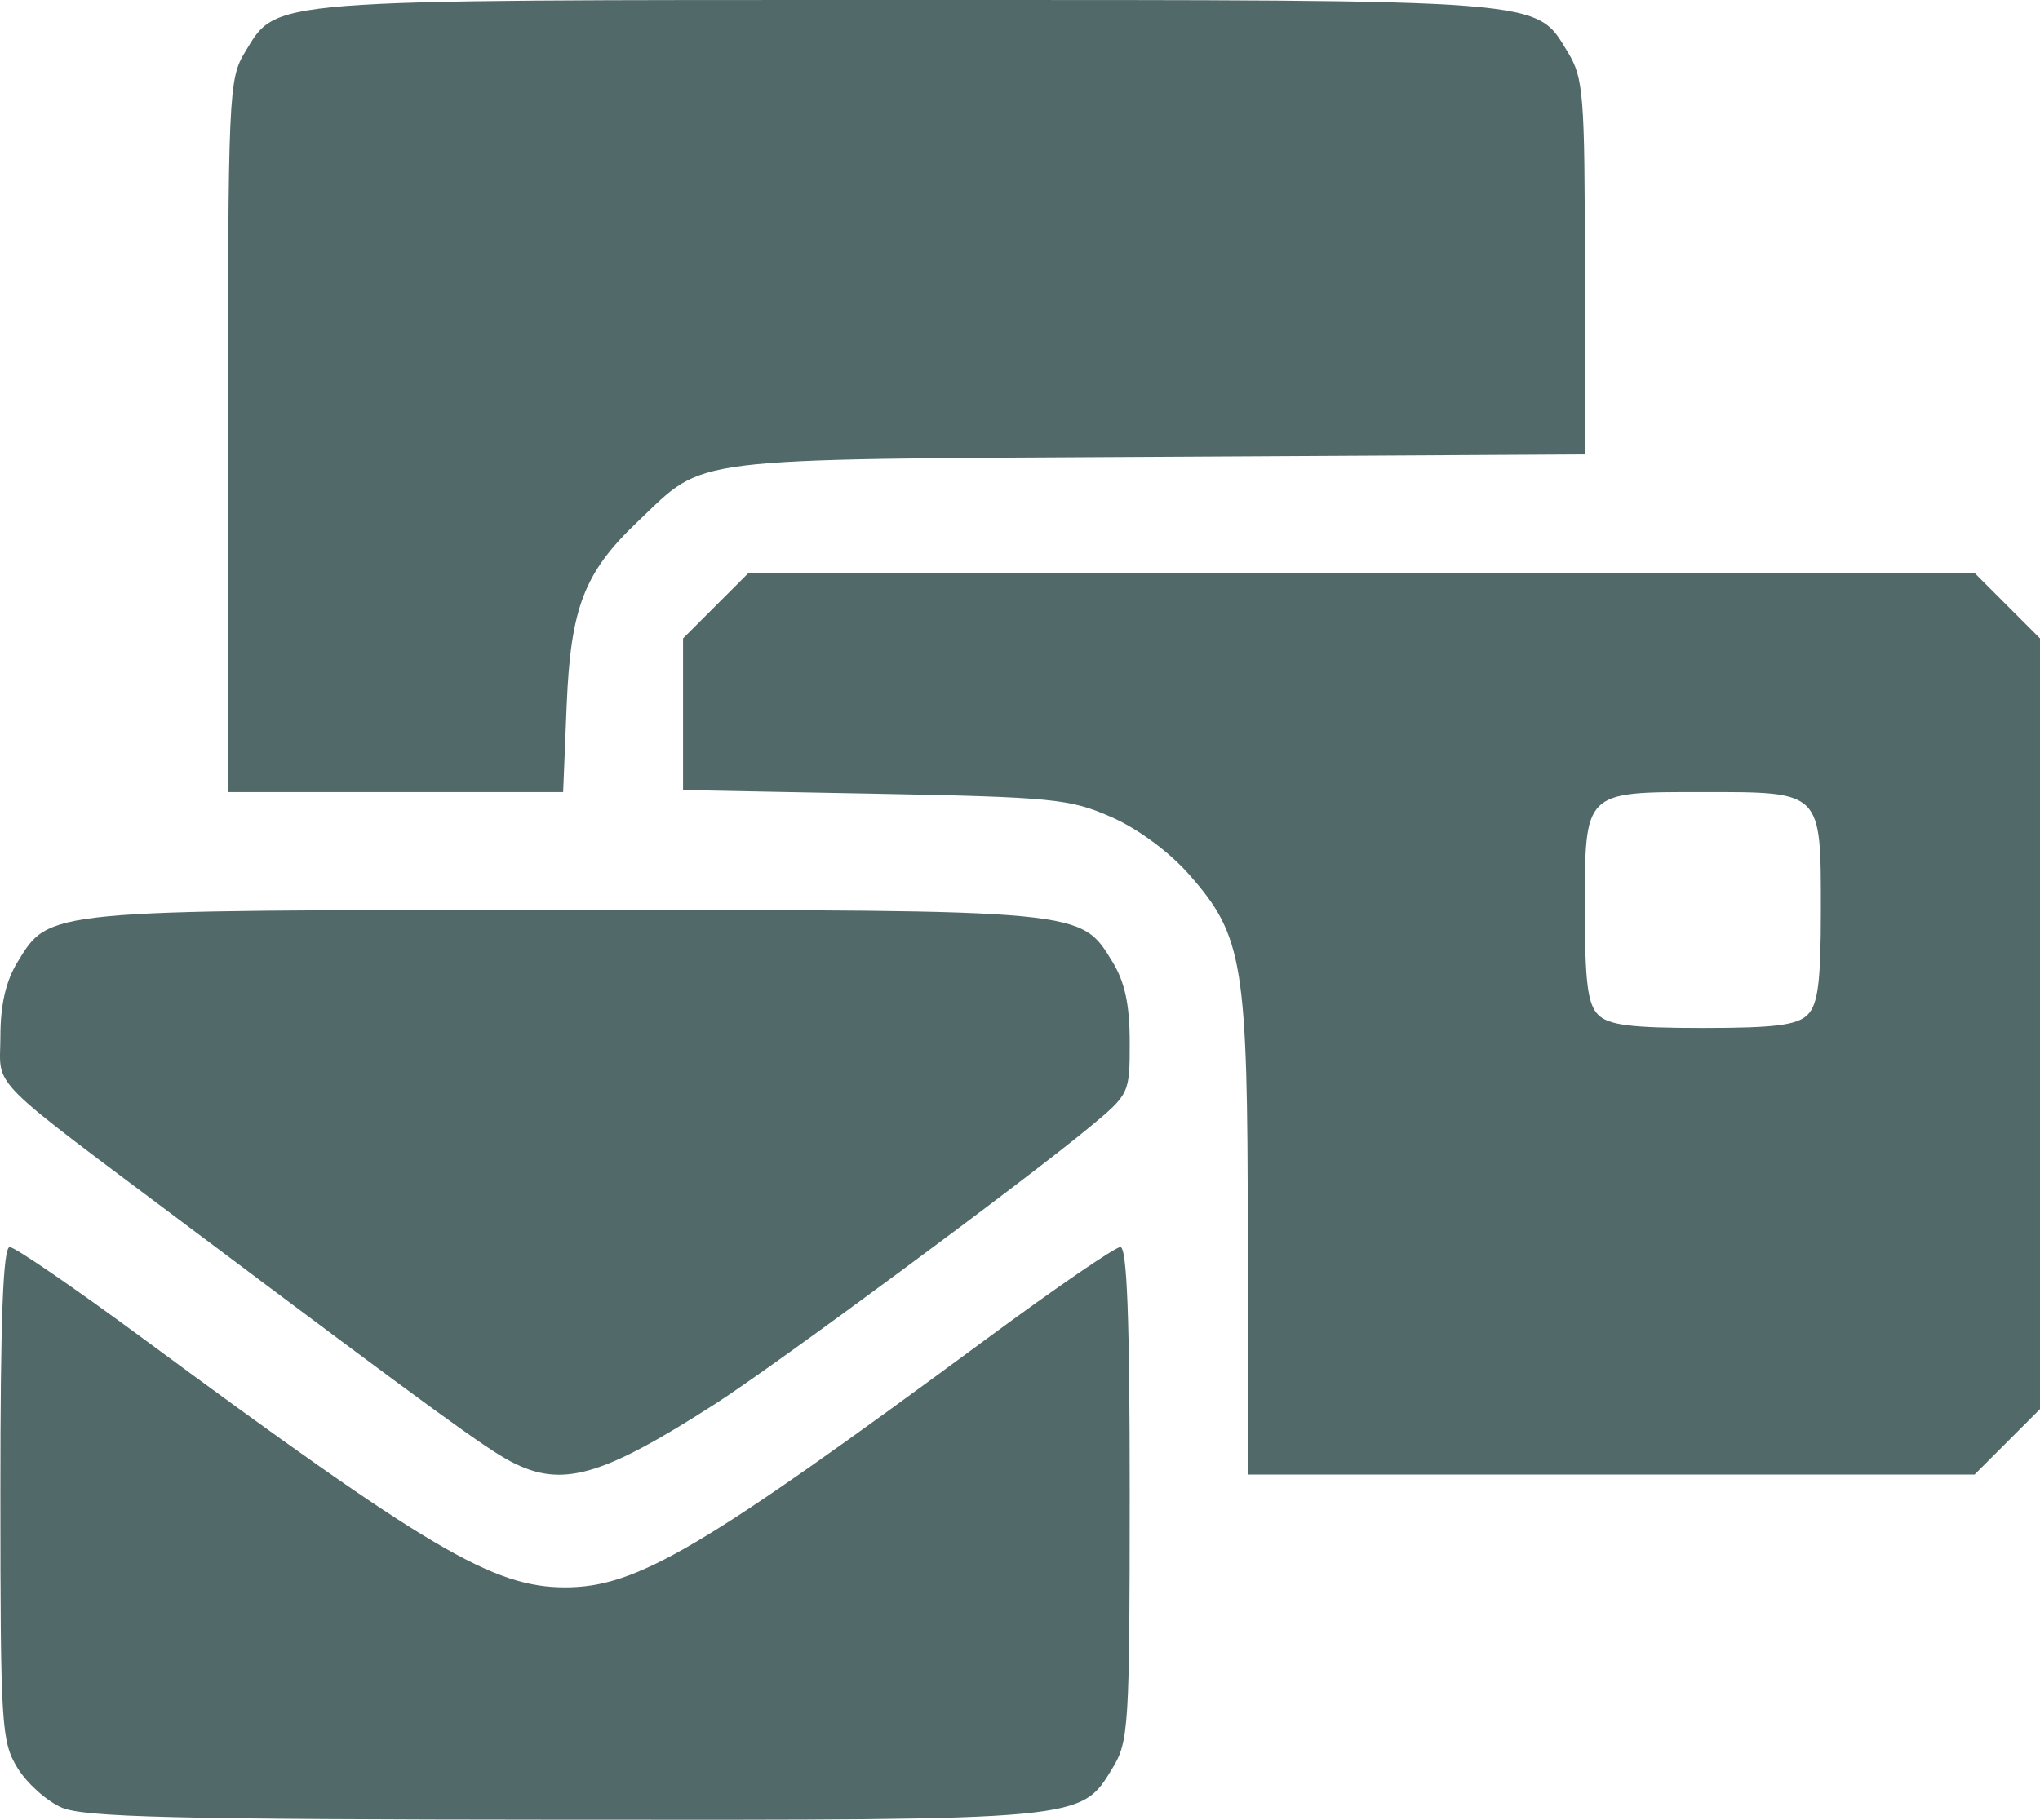<?xml version="1.0" encoding="UTF-8" standalone="no"?>
<!-- Created with Inkscape (http://www.inkscape.org/) -->

<svg
   version="1.1"
   id="svg3034"
   width="161.362"
   height="143.979"
   viewBox="0 0 161.362 143.979"
   sodipodi:docname="mail2.svg"
   xml:space="preserve"
   inkscape:version="1.2.1 (9c6d41e, 2022-07-14)"
   xmlns:inkscape="http://www.inkscape.org/namespaces/inkscape"
   xmlns:sodipodi="http://sodipodi.sourceforge.net/DTD/sodipodi-0.dtd"
   xmlns="http://www.w3.org/2000/svg"
   xmlns:svg="http://www.w3.org/2000/svg"><defs
     id="defs3038" /><sodipodi:namedview
     id="namedview3036"
     pagecolor="#ffffff"
     bordercolor="#666666"
     borderopacity="1.0"
     inkscape:showpageshadow="2"
     inkscape:pageopacity="0.0"
     inkscape:pagecheckerboard="0"
     inkscape:deskcolor="#d1d1d1"
     showgrid="false"
     inkscape:zoom="0.83490569"
     inkscape:cx="248.53106"
     inkscape:cy="32.338982"
     inkscape:window-width="1440"
     inkscape:window-height="802"
     inkscape:window-x="0"
     inkscape:window-y="25"
     inkscape:window-maximized="1"
     inkscape:current-layer="g3040" /><g
     inkscape:groupmode="layer"
     inkscape:label="Image"
     id="g3040"
     transform="translate(167.916,-108.757)"><path
       style="fill:#516a69;fill-opacity:1;stroke-width:0.667"
       d="m -163.041,251.769 c -1.184,-0.515 -2.758,-1.928 -3.498,-3.141 -1.266,-2.077 -1.344,-3.329 -1.346,-21.704 -0.002,-13.849 0.212,-19.5 0.738,-19.5 0.407,0 5.132,3.241 10.5,7.202 22.653,16.717 27.747,19.722 33.426,19.722 5.679,0 10.774,-3.006 33.426,-19.722 5.368,-3.961 10.093,-7.202 10.5,-7.202 0.526,0 0.739,5.651 0.738,19.5 -0.003,18.383 -0.08,19.626 -1.348,21.707 -2.546,4.175 -2.057,4.129 -43.461,4.1 -30.706,-0.021 -37.913,-0.196 -39.675,-0.962 z m 35.548,-27.364 c -2,-1.043 -6.295,-4.17 -24.867,-18.106 -16.973,-12.736 -15.528,-11.29 -15.525,-15.542 0.002,-2.501 0.43,-4.368 1.348,-5.873 2.543,-4.171 2.079,-4.127 43.316,-4.127 41.237,0 40.773,-0.044 43.316,4.127 0.964,1.581 1.346,3.371 1.348,6.311 0.003,4.084 -0.013,4.117 -3.164,6.733 -5.158,4.28 -24.81,18.813 -29.597,21.887 -9.037,5.802 -12.155,6.687 -16.176,4.59 z m 58.272,-17.86 c 0,-21.589 -0.346,-23.721 -4.638,-28.597 -1.585,-1.801 -4.057,-3.625 -6.17,-4.554 -3.269,-1.437 -4.627,-1.57 -18.692,-1.838 L -113.887,171.267 v -6 -6 l 2.588,-2.588 2.588,-2.588 h 48.49 48.49 l 2.588,2.588 2.588,2.588 v 30.49 30.49 l -2.588,2.588 -2.588,2.588 h -28.745 -28.745 z m 44.286,-17.502 c 0.824,-0.824 1.048,-2.595 1.048,-8.286 0,-9.451 0.117,-9.333 -9.333,-9.333 -9.451,0 -9.333,-0.117 -9.333,9.333 0,5.691 0.224,7.462 1.048,8.286 0.824,0.824 2.595,1.048 8.286,1.048 5.691,0 7.462,-0.224 8.286,-1.048 z M -149.885,143.257 c 0.002,-27.075 0.055,-28.252 1.348,-30.373 2.582,-4.236 1.2,-4.127 52.316,-4.127 51.116,0 49.734,-0.109 52.316,4.127 1.243,2.038 1.346,3.338 1.348,17.017 l 0.003,14.81 -33.833,0.19 c -37.796,0.212 -35.627,-0.057 -41.056,5.097 -4.263,4.046 -5.333,6.809 -5.65,14.593 l -0.279,6.833 h -13.258 -13.258 l 0.002,-28.167 z"
       id="path3161" /></g></svg>
